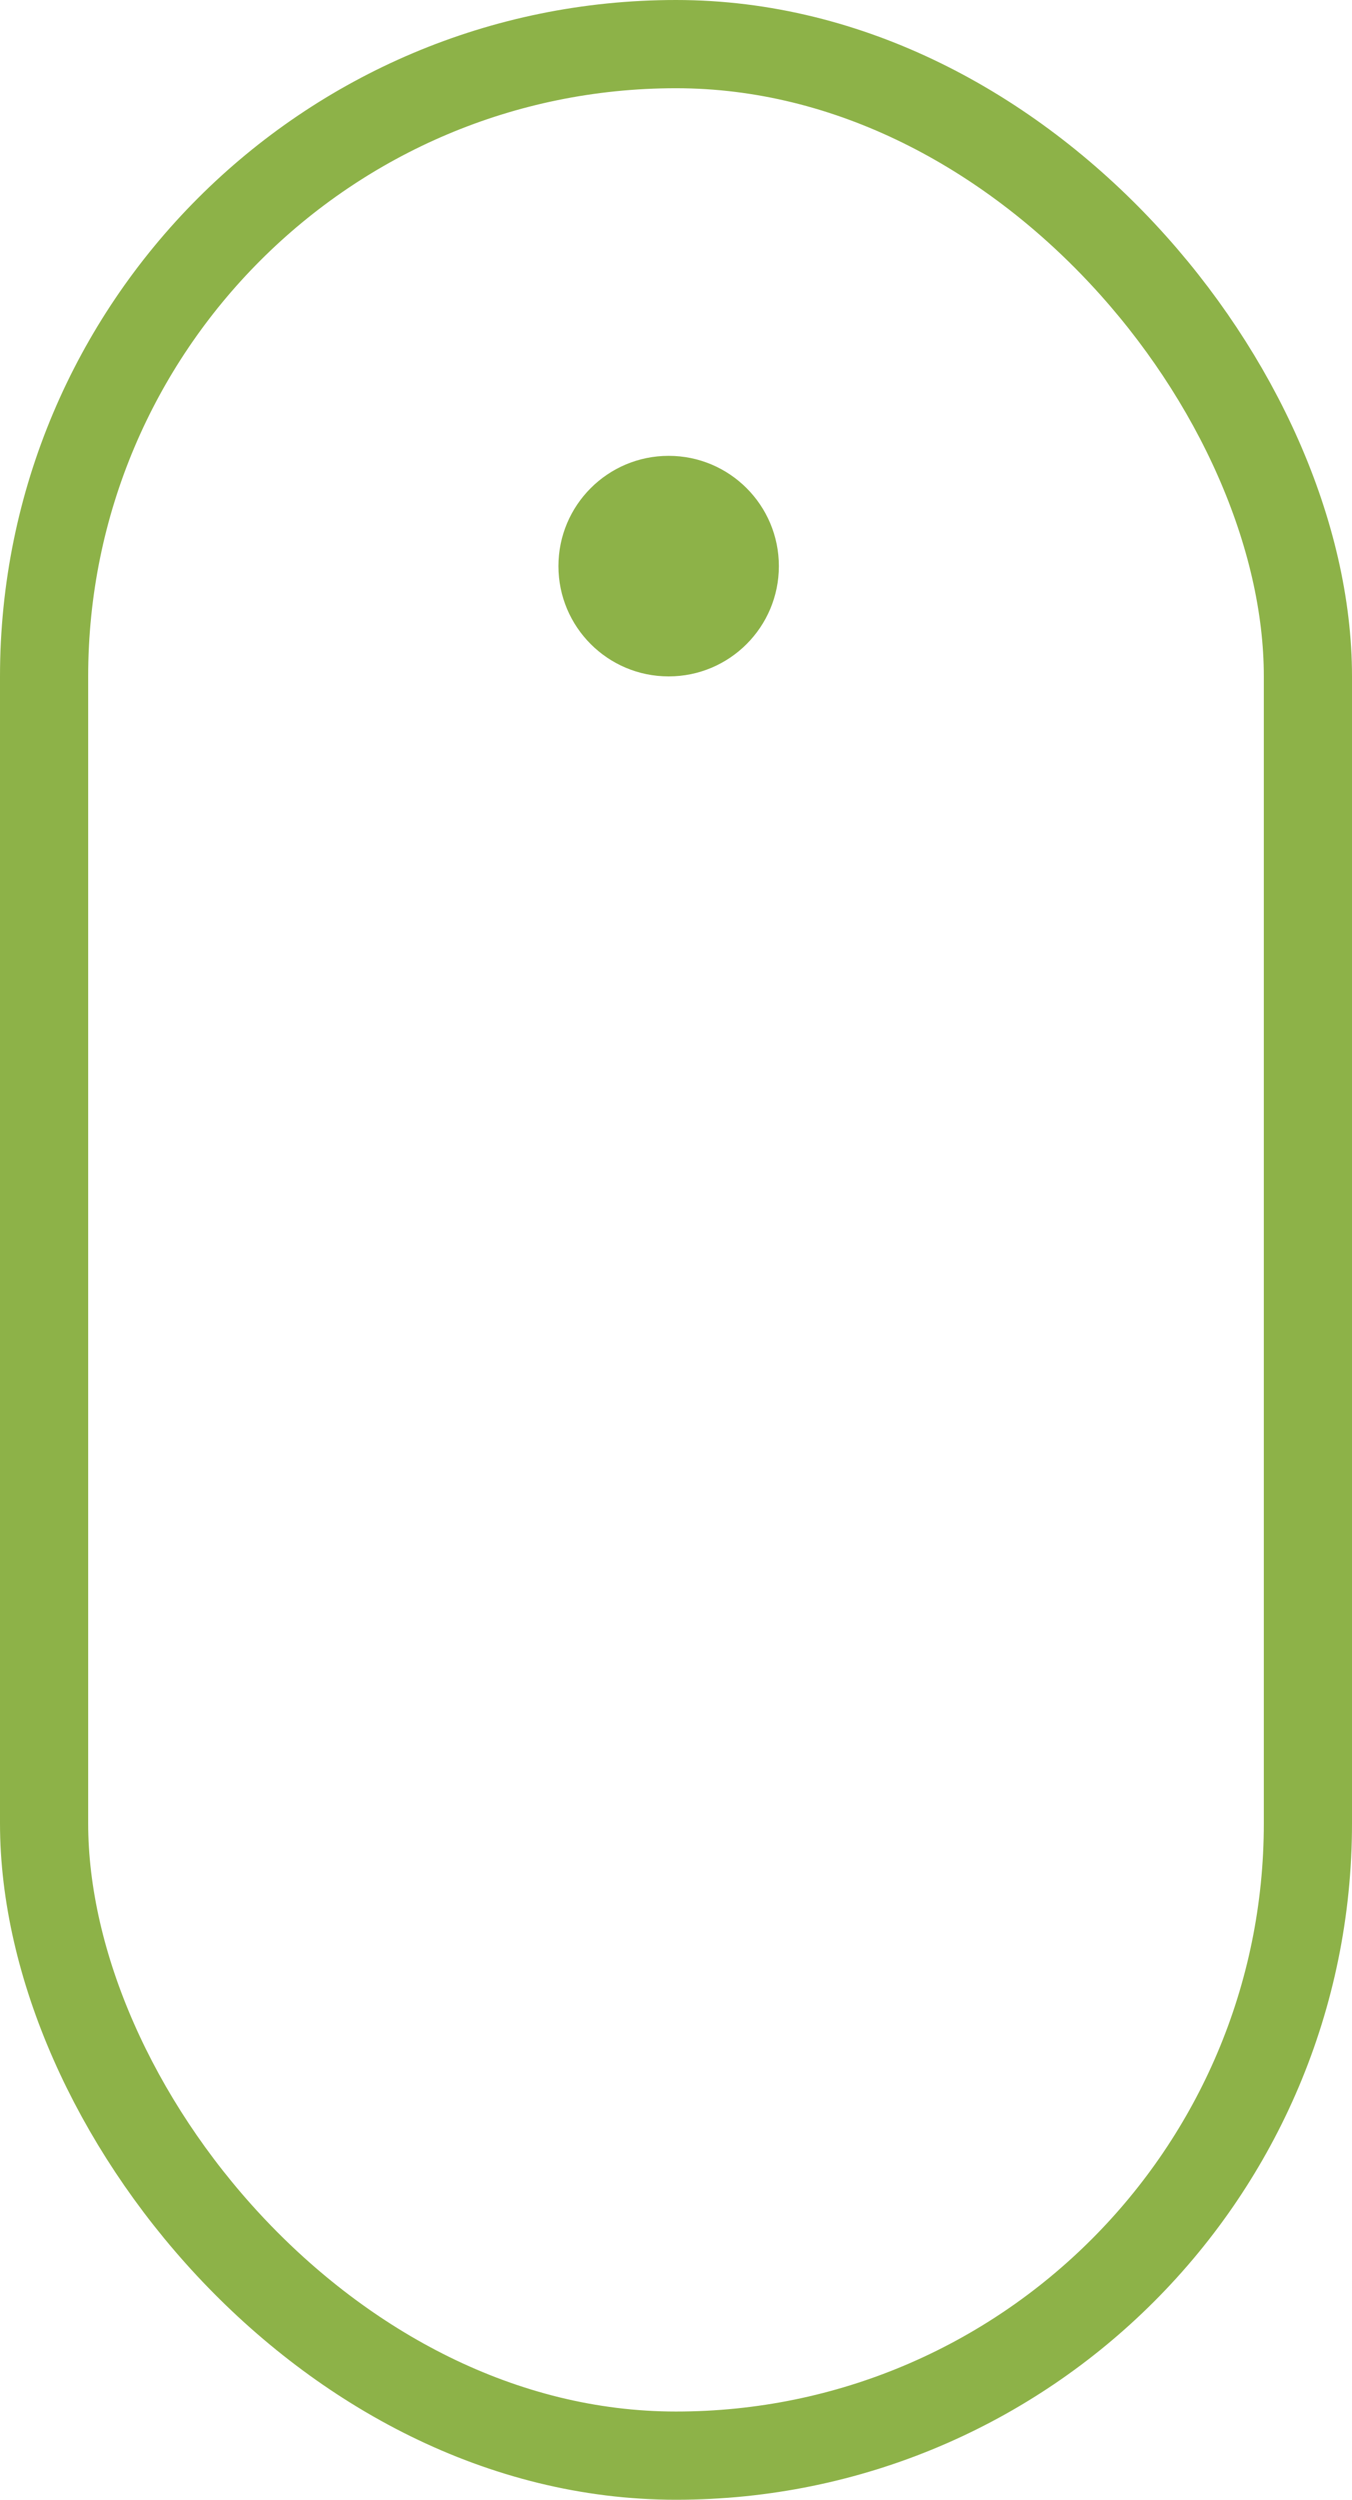 <?xml version="1.0" encoding="UTF-8"?> <svg xmlns="http://www.w3.org/2000/svg" width="92" height="170" viewBox="0 0 92 170" fill="none"> <rect x="3" y="3" width="86" height="164" rx="43" stroke="#8DB248" stroke-width="6"></rect> <circle cx="45.5" cy="38.5" r="7.5" fill="#8DB248"></circle> </svg> 